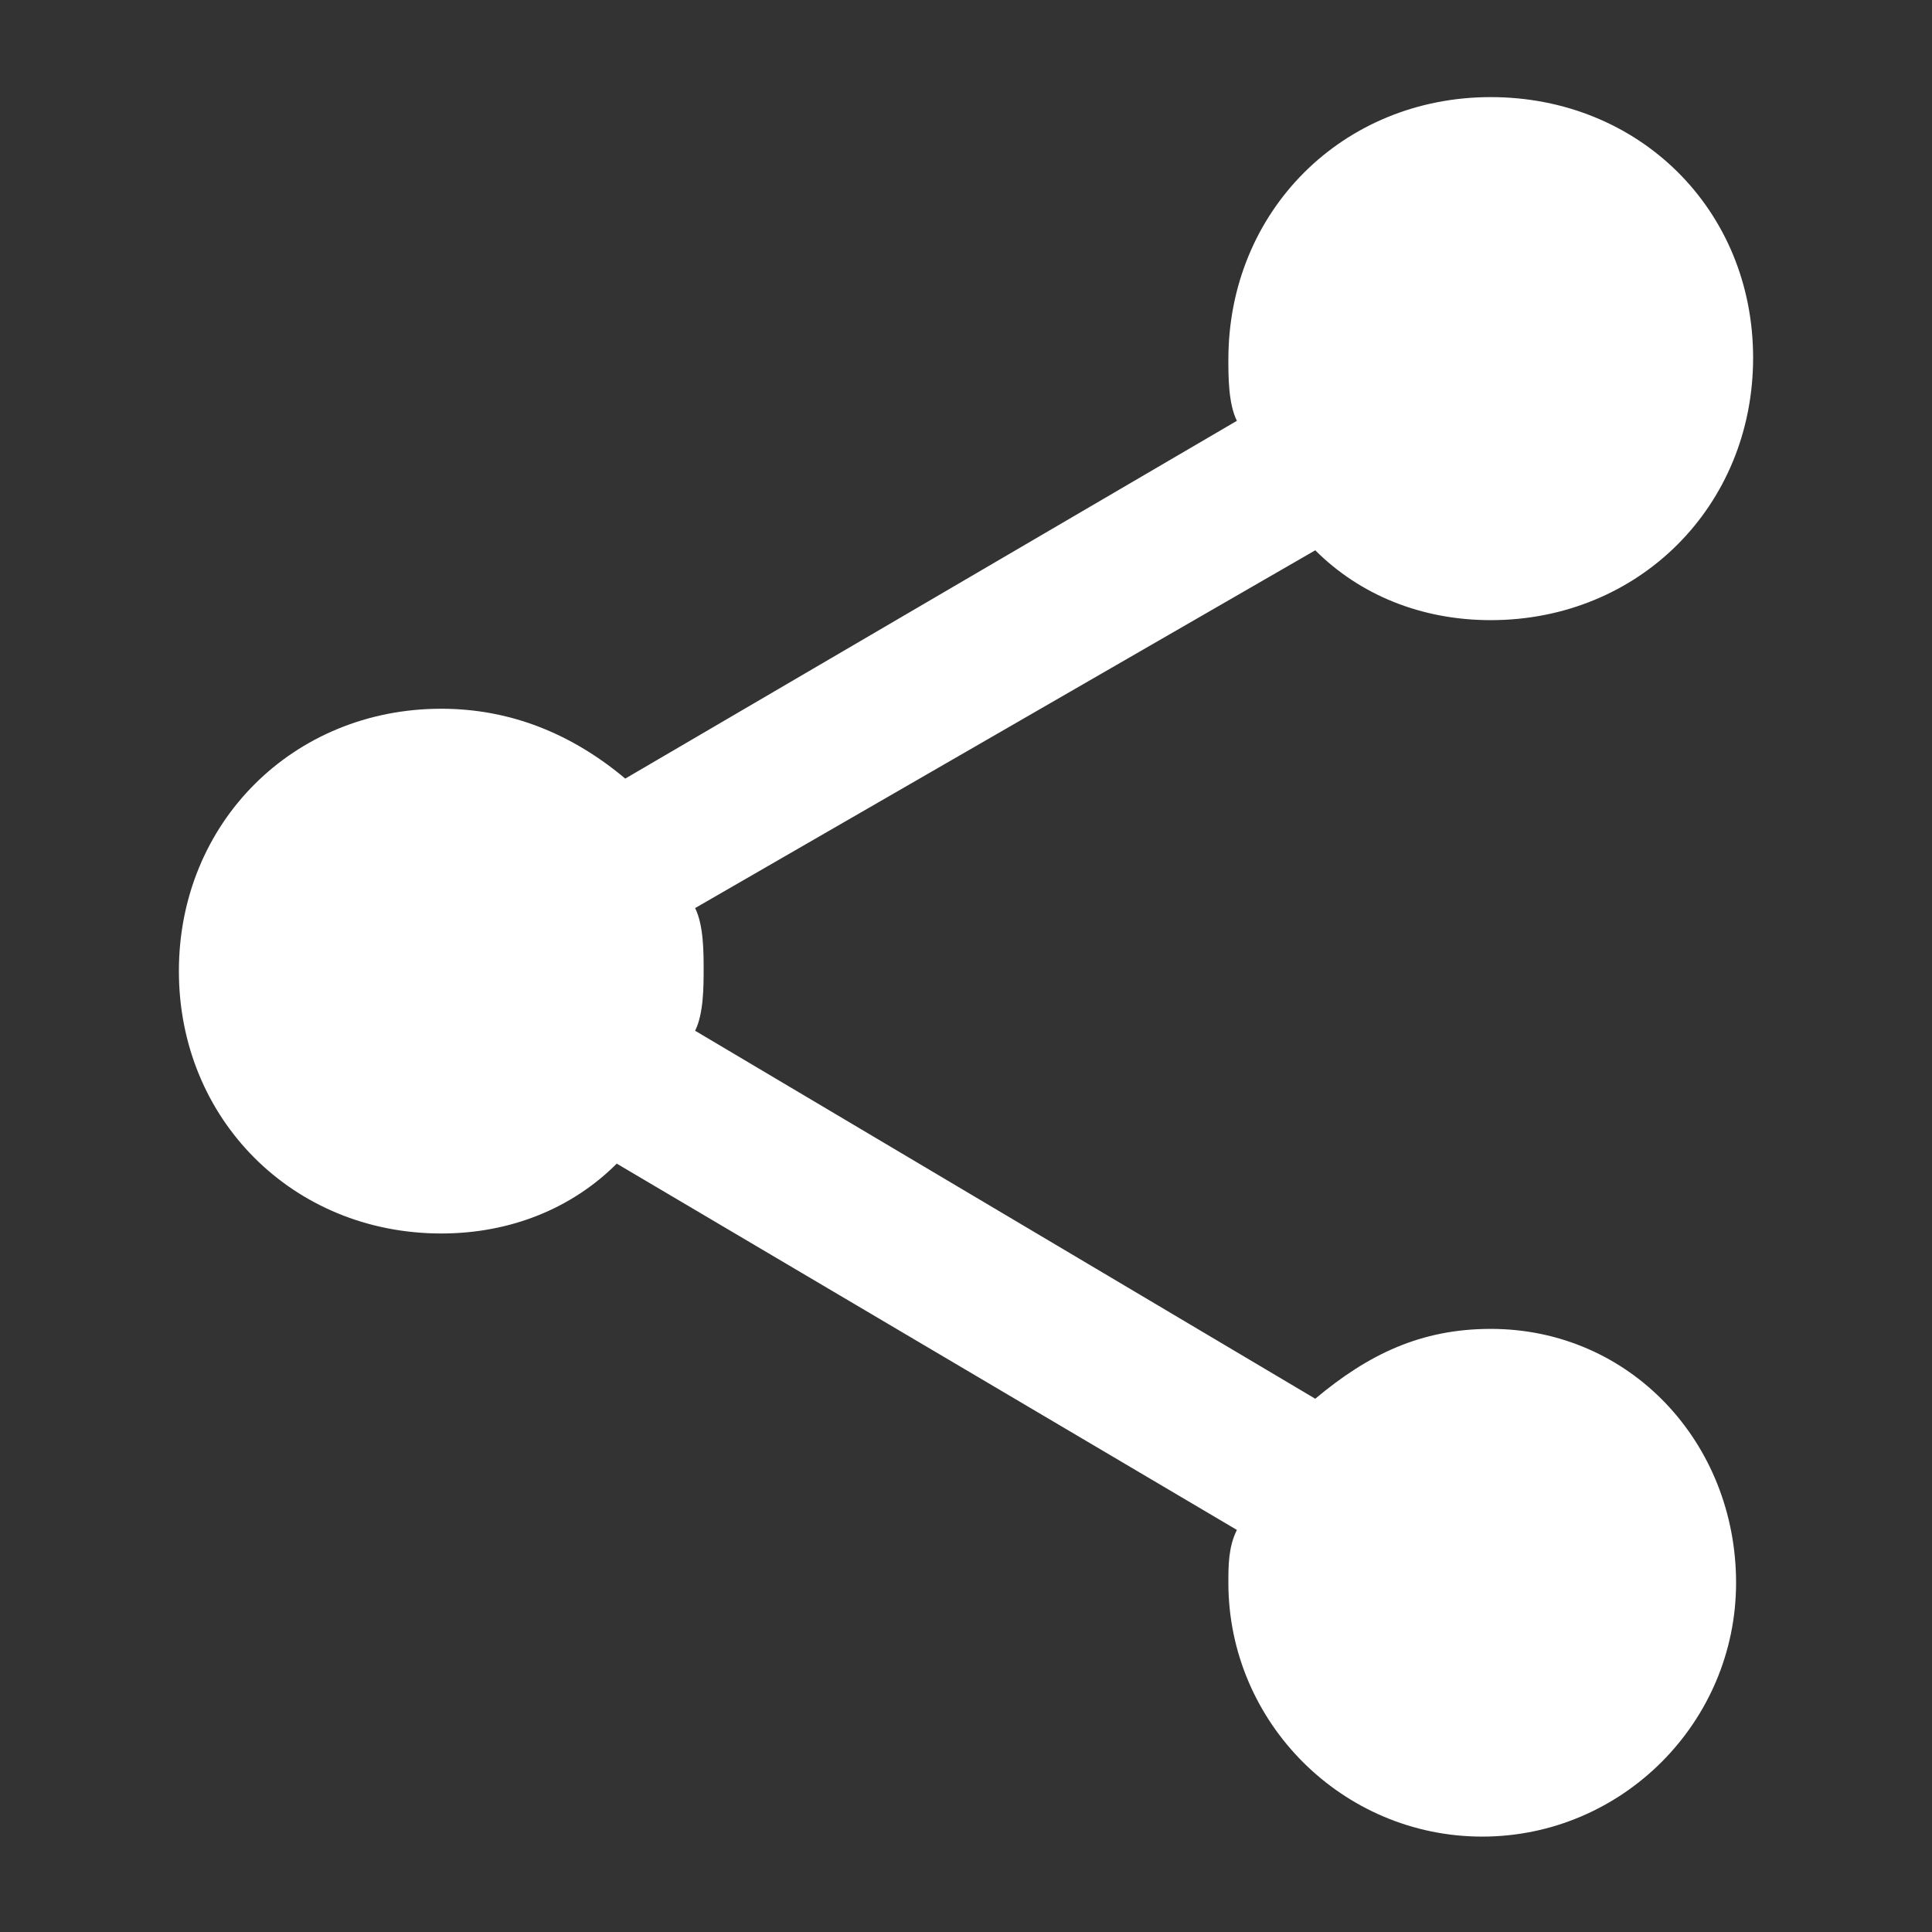 <?xml version="1.0" encoding="utf-8"?>
<!-- Generator: Adobe Illustrator 26.3.1, SVG Export Plug-In . SVG Version: 6.00 Build 0)  -->
<svg version="1.1" id="Ebene_1" xmlns="http://www.w3.org/2000/svg" xmlns:xlink="http://www.w3.org/1999/xlink" x="0px" y="0px"
	 width="113.4px" height="113.4px" viewBox="0 0 113.4 113.4" style="enable-background:new 0 0 113.4 113.4;" xml:space="preserve"
	>
<rect x="0" y="0" width="113.4" height="113.4" fill="#333333" stroke="none"/>
<style type="text/css">
	.st0{fill:#FFFFFF;}
</style>
<path class="st0" d="M87.5,78c-4.1,0-7.2,1.5-10.3,4.1L40.8,60.5c0.5-1,0.5-2.6,0.5-3.6s0-2.6-0.5-3.6l36.4-21
	c2.6,2.6,6.2,4.1,10.3,4.1c8.7,0,15.4-6.7,15.4-15.4S96.2,5.7,87.5,5.7s-15.4,6.7-15.4,15.4c0,1,0,2.6,0.5,3.6l-35.9,21
	c-3.1-2.6-6.7-4.1-10.8-4.1c-8.7,0-15.4,6.7-15.4,15.4s6.7,15.4,15.4,15.4c4.1,0,7.7-1.5,10.3-4.1l36.4,21.5c-0.5,1-0.5,2.1-0.5,3.1
	c0,8.2,6.7,14.9,14.9,14.9s14.9-6.7,14.9-14.9S95.7,78,87.5,78z"/>
</svg>
